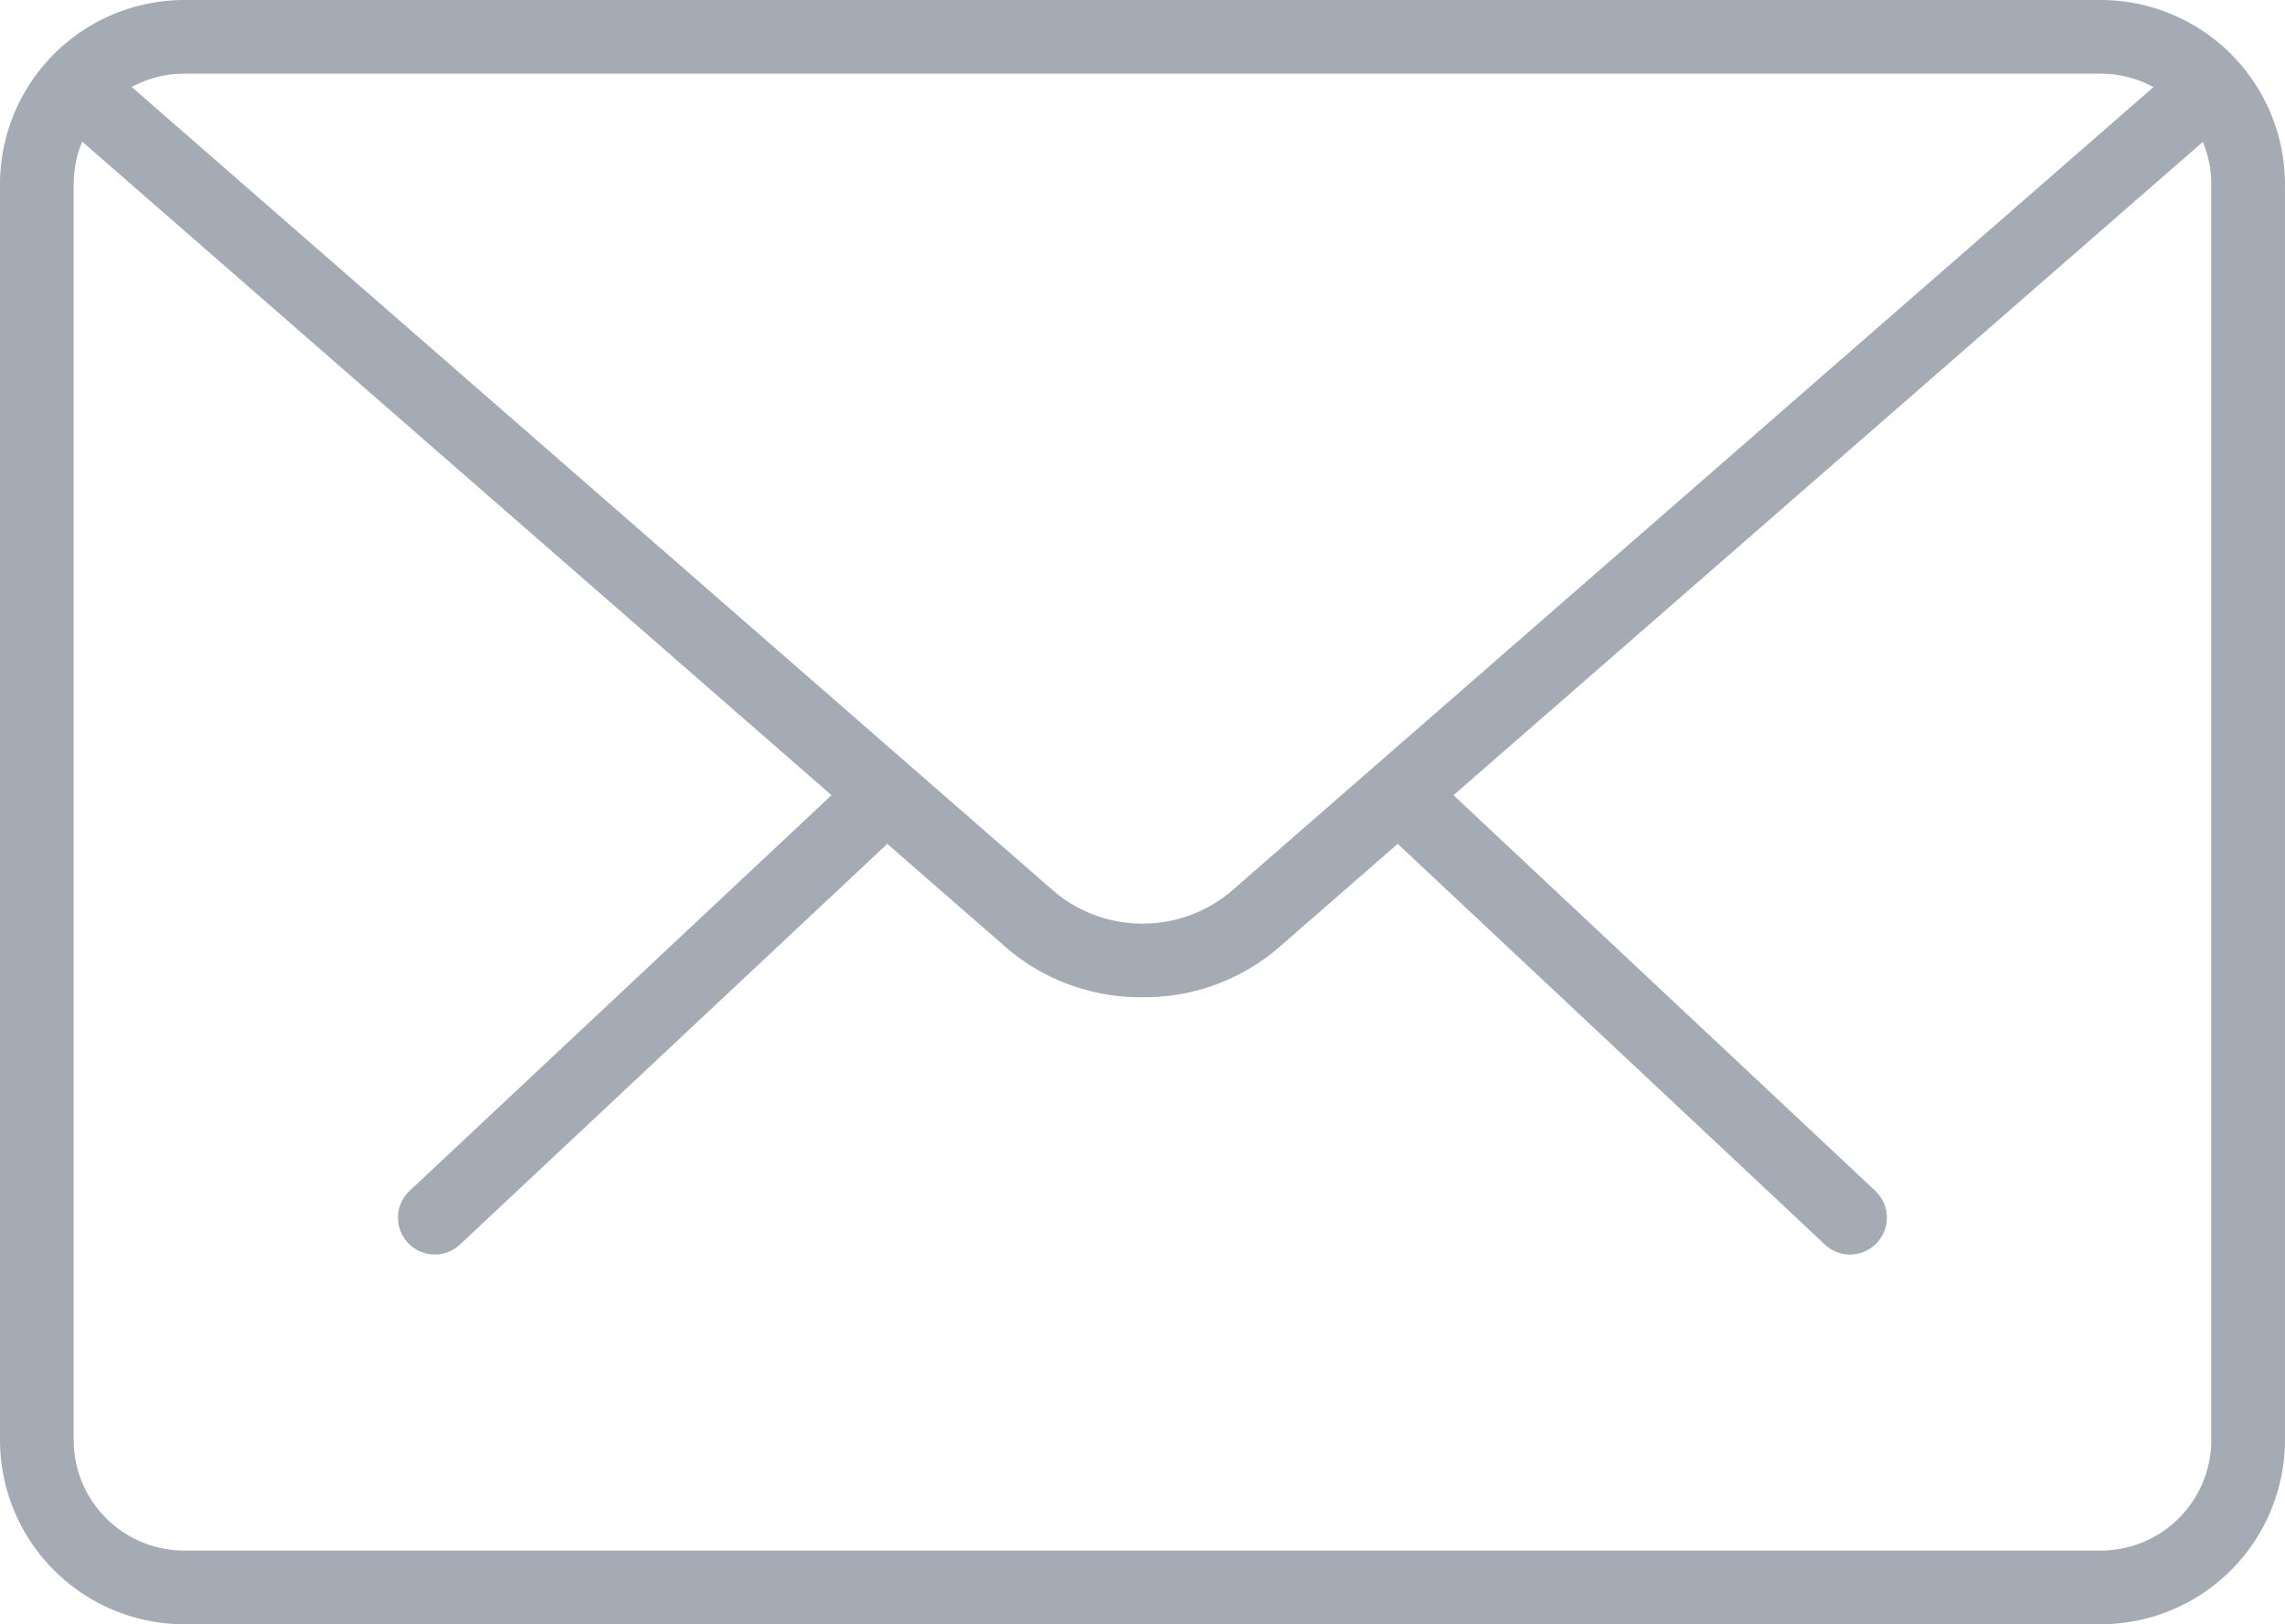 <svg xmlns="http://www.w3.org/2000/svg" viewBox="0 0 77.907 55.386"><defs><style>.a{fill:#a5abb4;}</style></defs><g transform="translate(0 -4.482)"><g transform="translate(13.569 31.185)"><path class="a" d="M34.565,31.186a1.244,1.244,0,0,1-.859-.342L19.251,17.283a1.256,1.256,0,1,1,1.721-1.829L35.427,29.015a1.256,1.256,0,0,1-.862,2.17Z" transform="translate(14.943 -15.111)"/><path class="a" d="M6.659,31.184a1.256,1.256,0,0,1-.862-2.17l14.46-13.561a1.256,1.256,0,1,1,1.721,1.829L7.518,30.842A1.244,1.244,0,0,1,6.659,31.184Z" transform="translate(-5.402 -15.11)"/></g><path class="a" d="M71.626,59.867H6.28A6.288,6.288,0,0,1,0,53.587V10.762a6.288,6.288,0,0,1,6.28-6.28H71.626a6.288,6.288,0,0,1,6.28,6.28V53.587A6.288,6.288,0,0,1,71.626,59.867ZM6.28,6.994a3.773,3.773,0,0,0-3.768,3.768V53.587A3.773,3.773,0,0,0,6.28,57.355H71.626a3.773,3.773,0,0,0,3.768-3.768V10.762a3.773,3.773,0,0,0-3.768-3.768Z" transform="translate(0 0)"/><path class="a" d="M37.958,37.282a7.025,7.025,0,0,1-4.612-1.663L1.089,7.48A1.256,1.256,0,1,1,2.74,5.586L35,33.722a4.7,4.7,0,0,0,5.921,0L73.133,5.631a1.257,1.257,0,1,1,1.653,1.894L42.57,35.616A7.019,7.019,0,0,1,37.958,37.282Z" transform="translate(0.996 1.205)"/></g></svg>